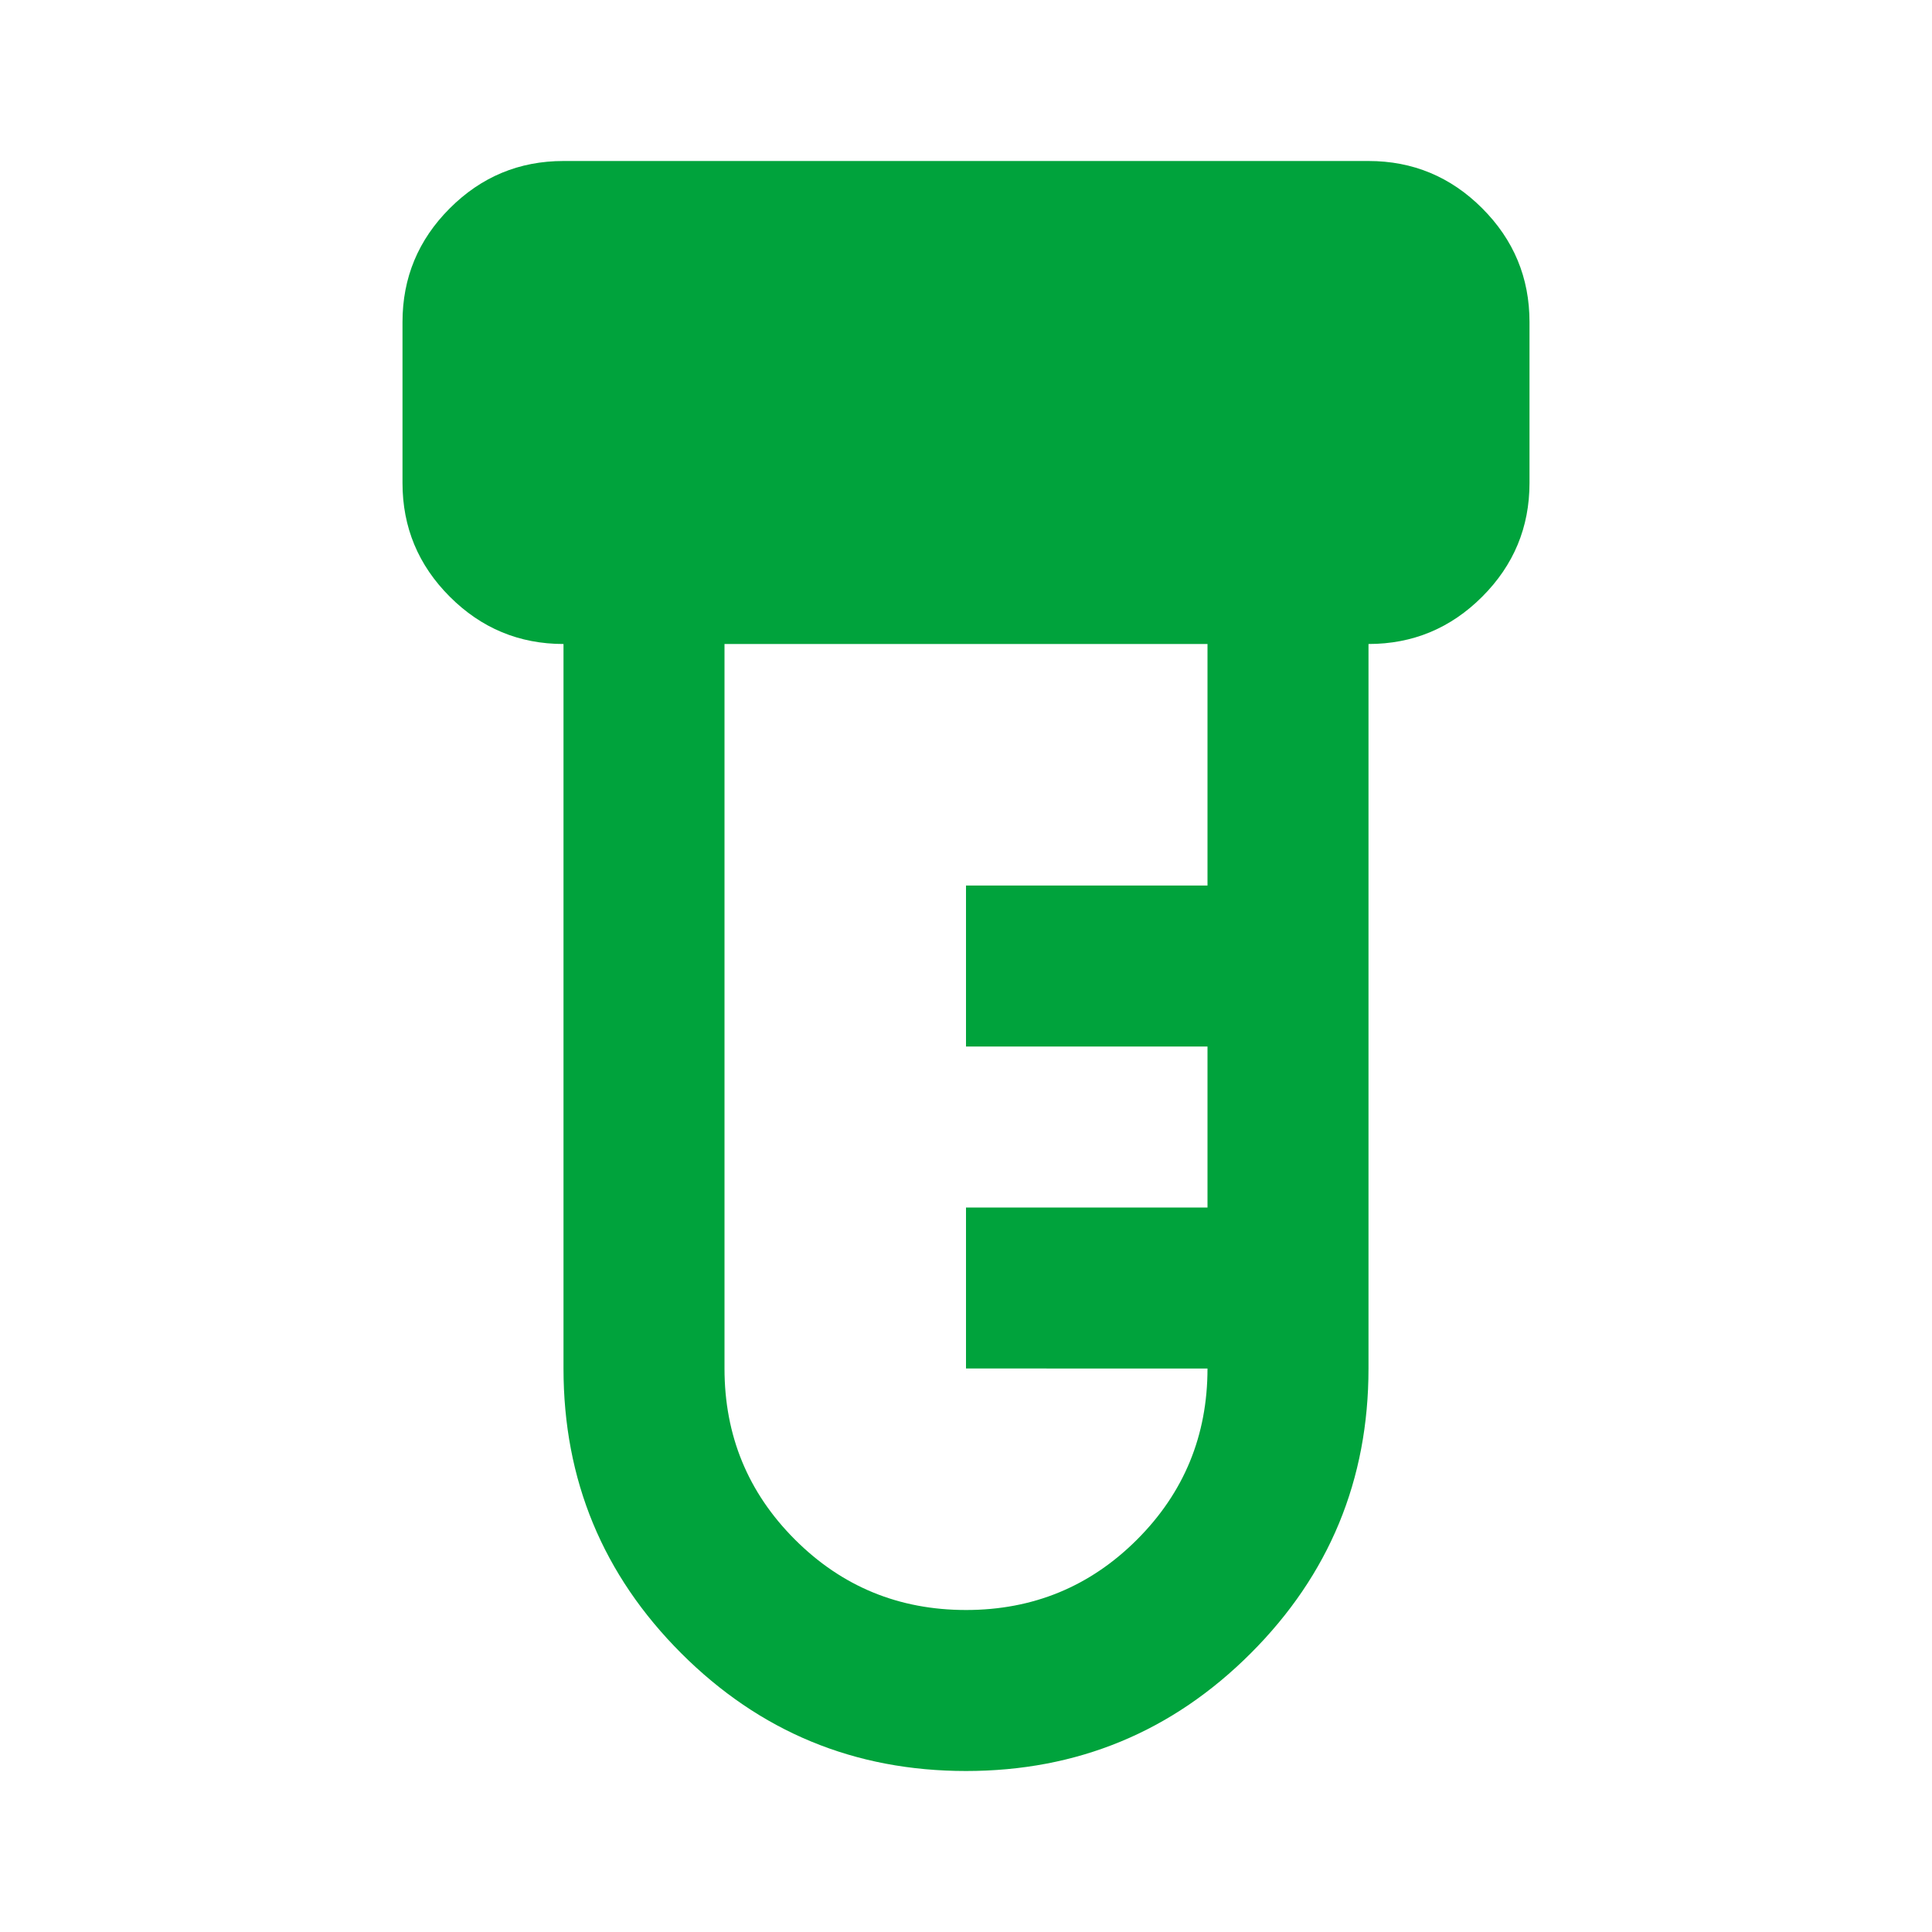 <svg xmlns="http://www.w3.org/2000/svg" height="24px" viewBox="0 -960 960 960" width="24px" fill="#00a33c"><path d="M480-80q-83 0-141.5-58.5T280-280v-360q-33 0-56.5-23.5T200-720v-80q0-33 23.5-56.5T280-880h400q33 0 56.5 23.5T760-800v80q0 33-23.5 56.5T680-640v360q0 83-58.5 141.5T480-80Zm0-80q50 0 85-35t35-85H480v-80h120v-80H480v-80h120v-120H360v360q0 50 35 85t85 35Z"/></svg>
